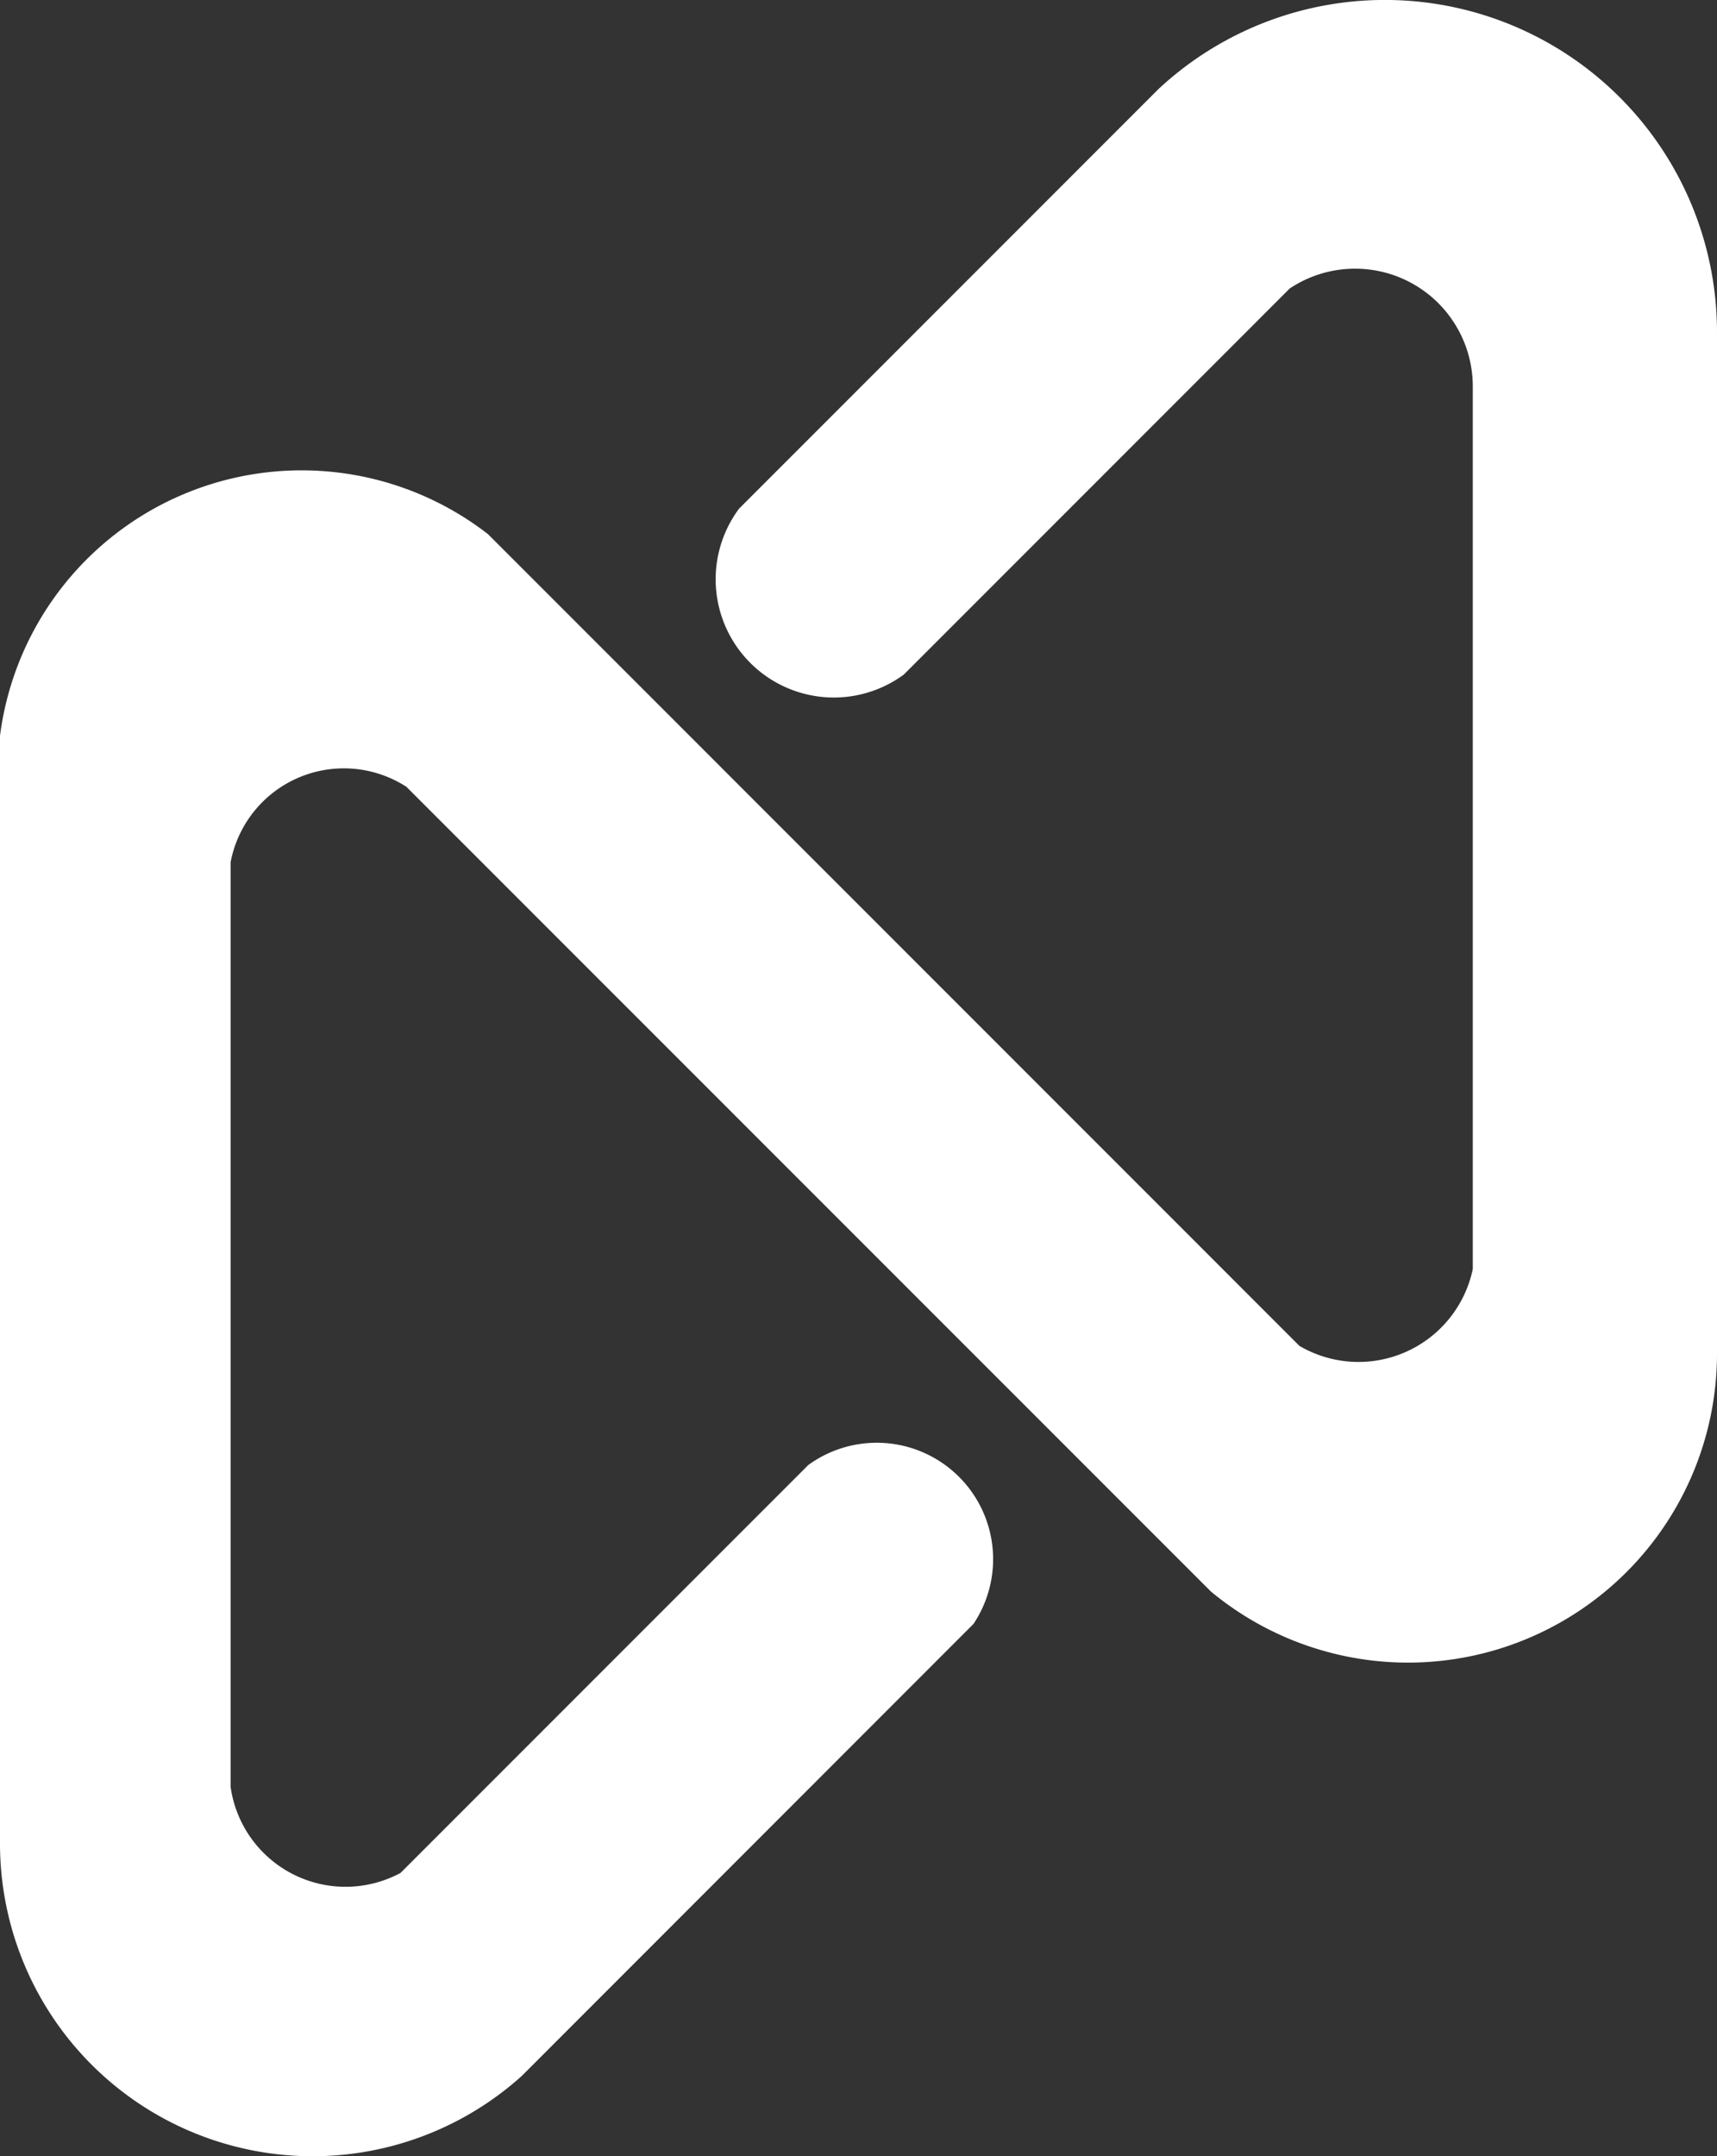<svg xmlns="http://www.w3.org/2000/svg" viewBox="0 0 703 882.5"><rect x="0" y="0" width="703" height="882.5" fill="#333333" stroke="none"/><path d="M908.66,248V666a126.5,126.5,0,0,1-207.21,97.41l-16.7-16.7L434.08,496.07l-62-62a47.19,47.19,0,0,0-72,30.86V843.36a47.52,47.52,0,0,0,69.57,35.22l19.3-19.3,56-56,81.19-81.19,10.44-10.44a47.65,47.65,0,0,1,67.63,65.05l-13,13L428.84,952.12l-9.59,9.59a128,128,0,0,1-213.59-95.18V413.17a124.52,124.52,0,0,1,199.78-82.54l22.13,22.13L674.45,599.64l46.22,46.22,17,17a47.8,47.8,0,0,0,71-31.44V270.19a48.19,48.19,0,0,0-75-40.05L720.43,243.4l-68.09,68.09L575.7,388.13a48.39,48.39,0,0,1-67.43-67.93L680,148.46A136,136,0,0,1,908.66,248Z" transform="translate(-205.66 -112.03)" style="fill:#fff"></path></svg>